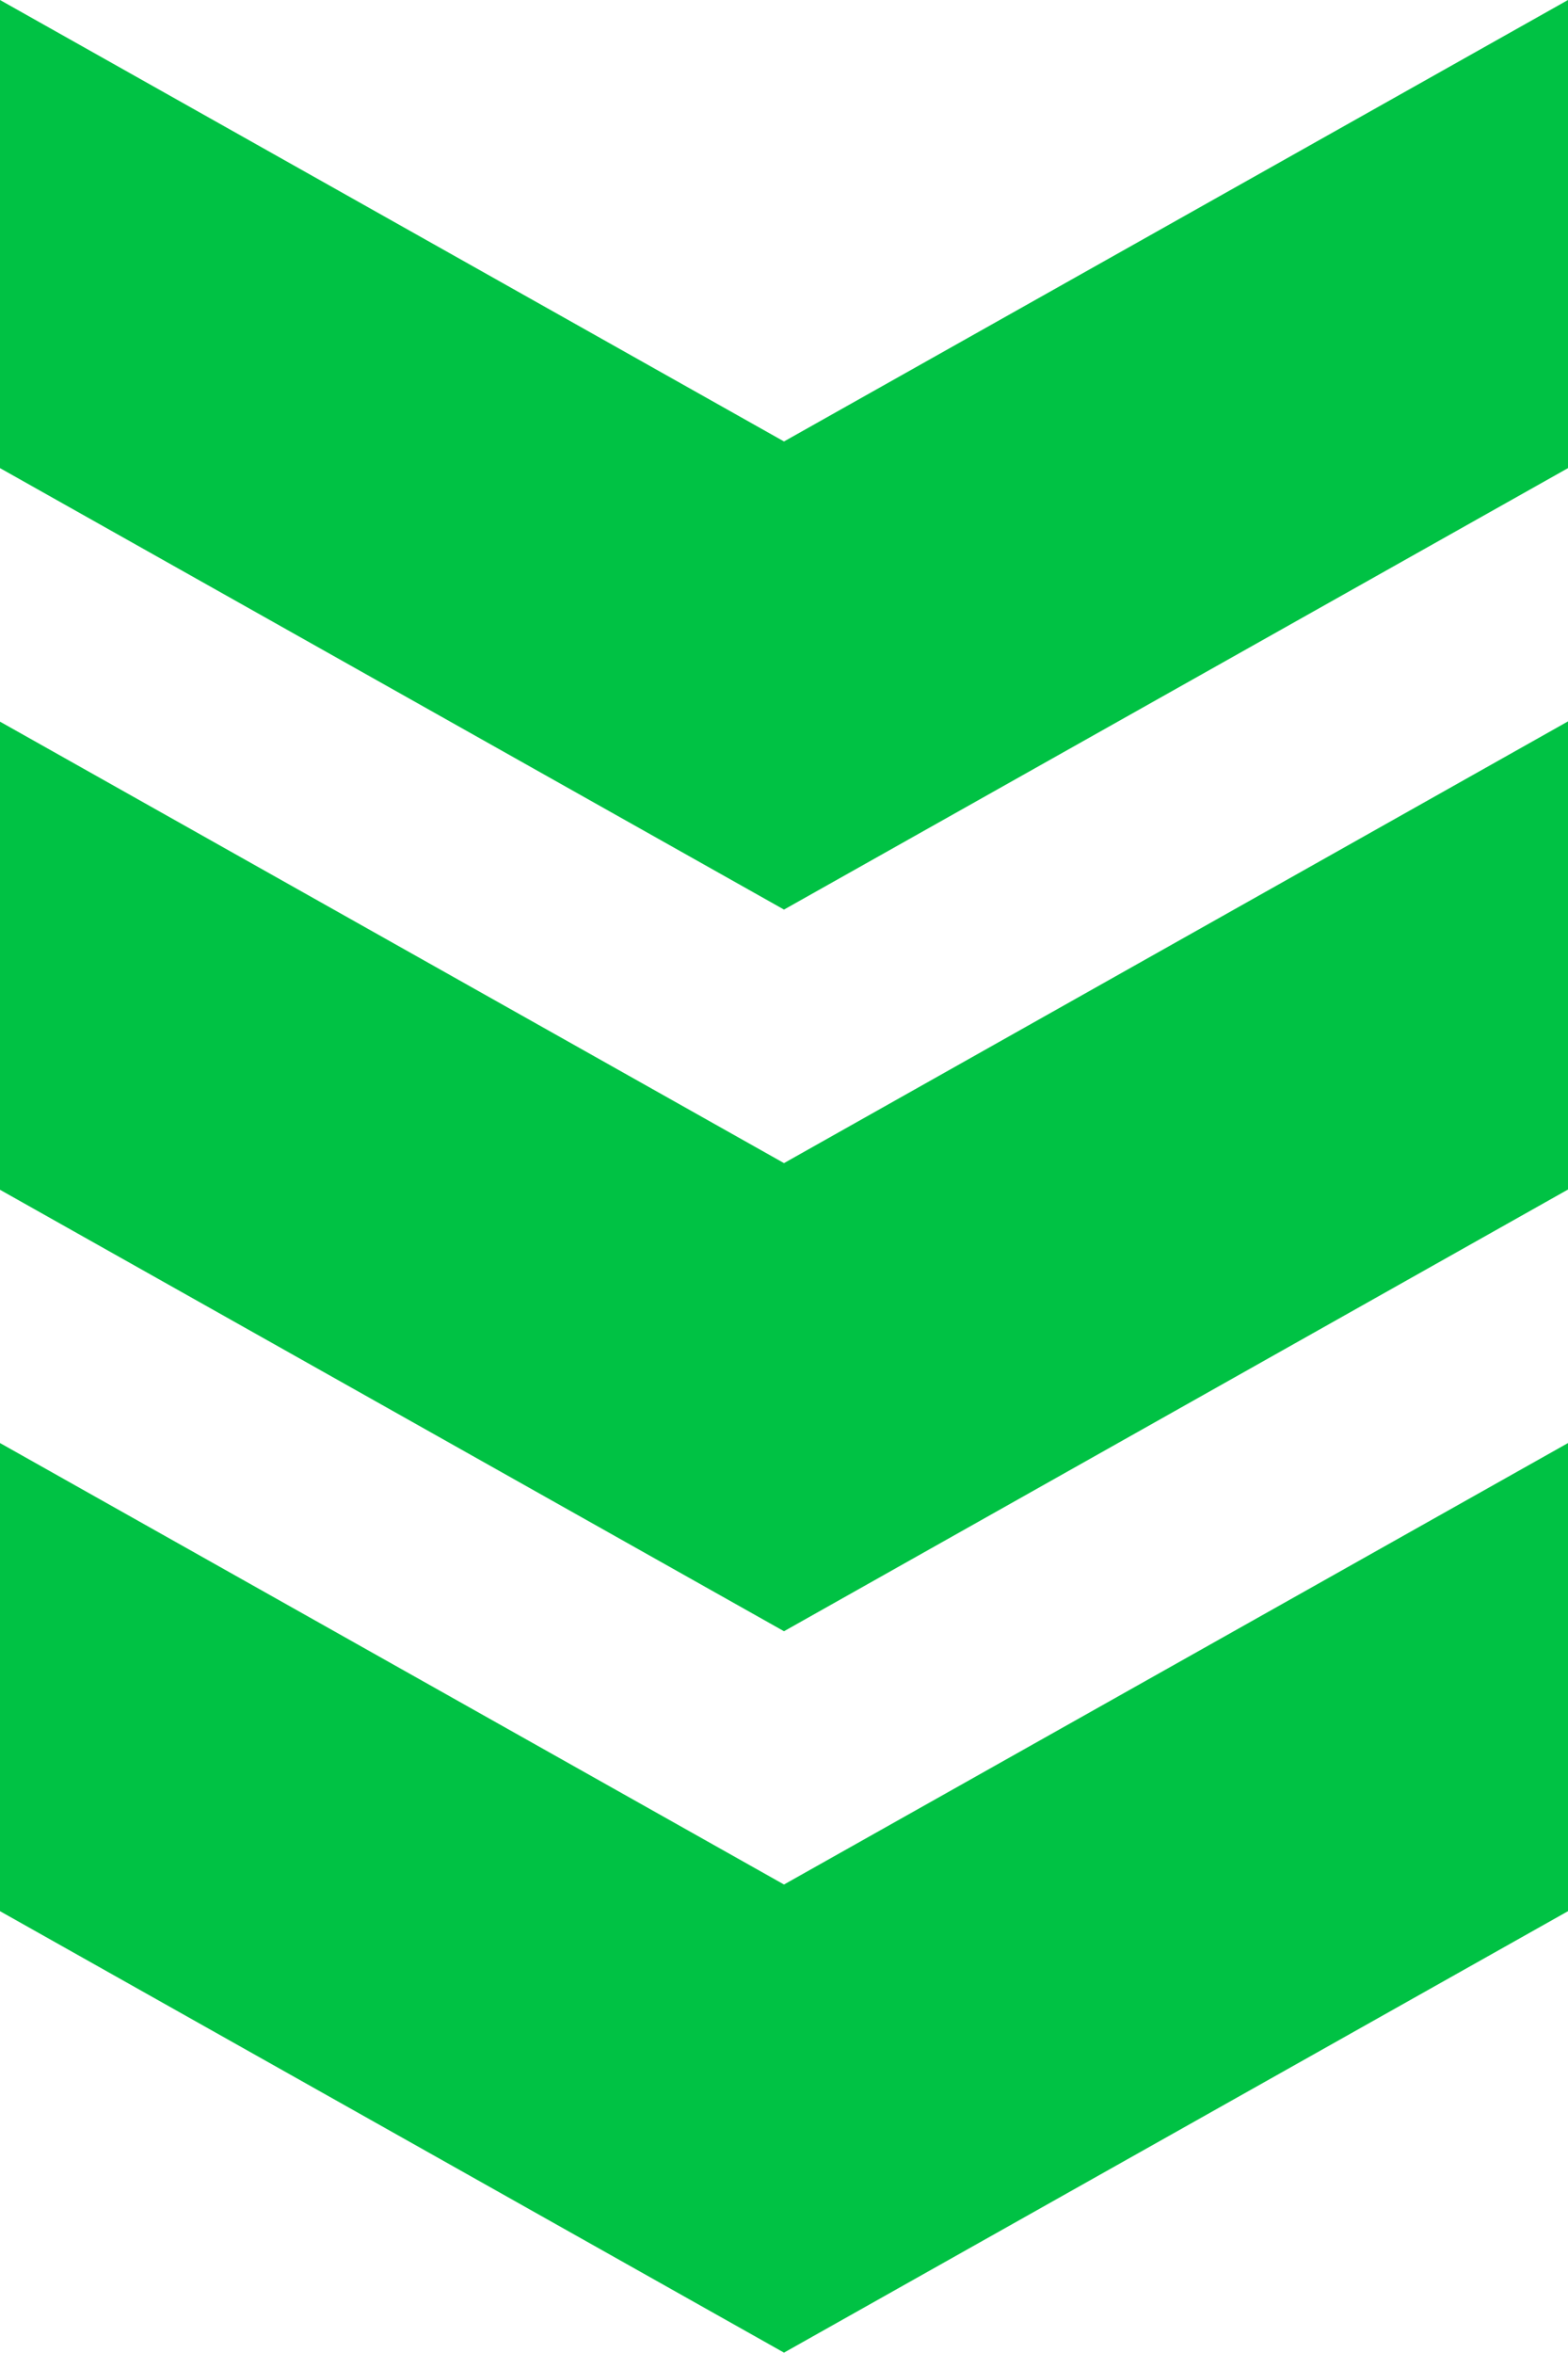 <svg xmlns="http://www.w3.org/2000/svg" width="60" height="90.03" viewBox="0 0 60 90.03">
  <defs>
    <style>
      .cls-1 {
        fill: #00c244;
        fill-rule: evenodd;
      }
    </style>
  </defs>
  <path id="arw_cause02.svg" class="cls-1" d="M1253,9216.1v-17.91l-30,16.89-30-16.89v17.91l30,16.89Zm0,27.6v-17.91l-30,16.9-30-16.89v17.91l30,16.89Zm0,27.61V9253.4l-30,16.89-30-16.89v17.91l30,16.89Z" transform="translate(-1193 -9198.19)"/>
</svg>
